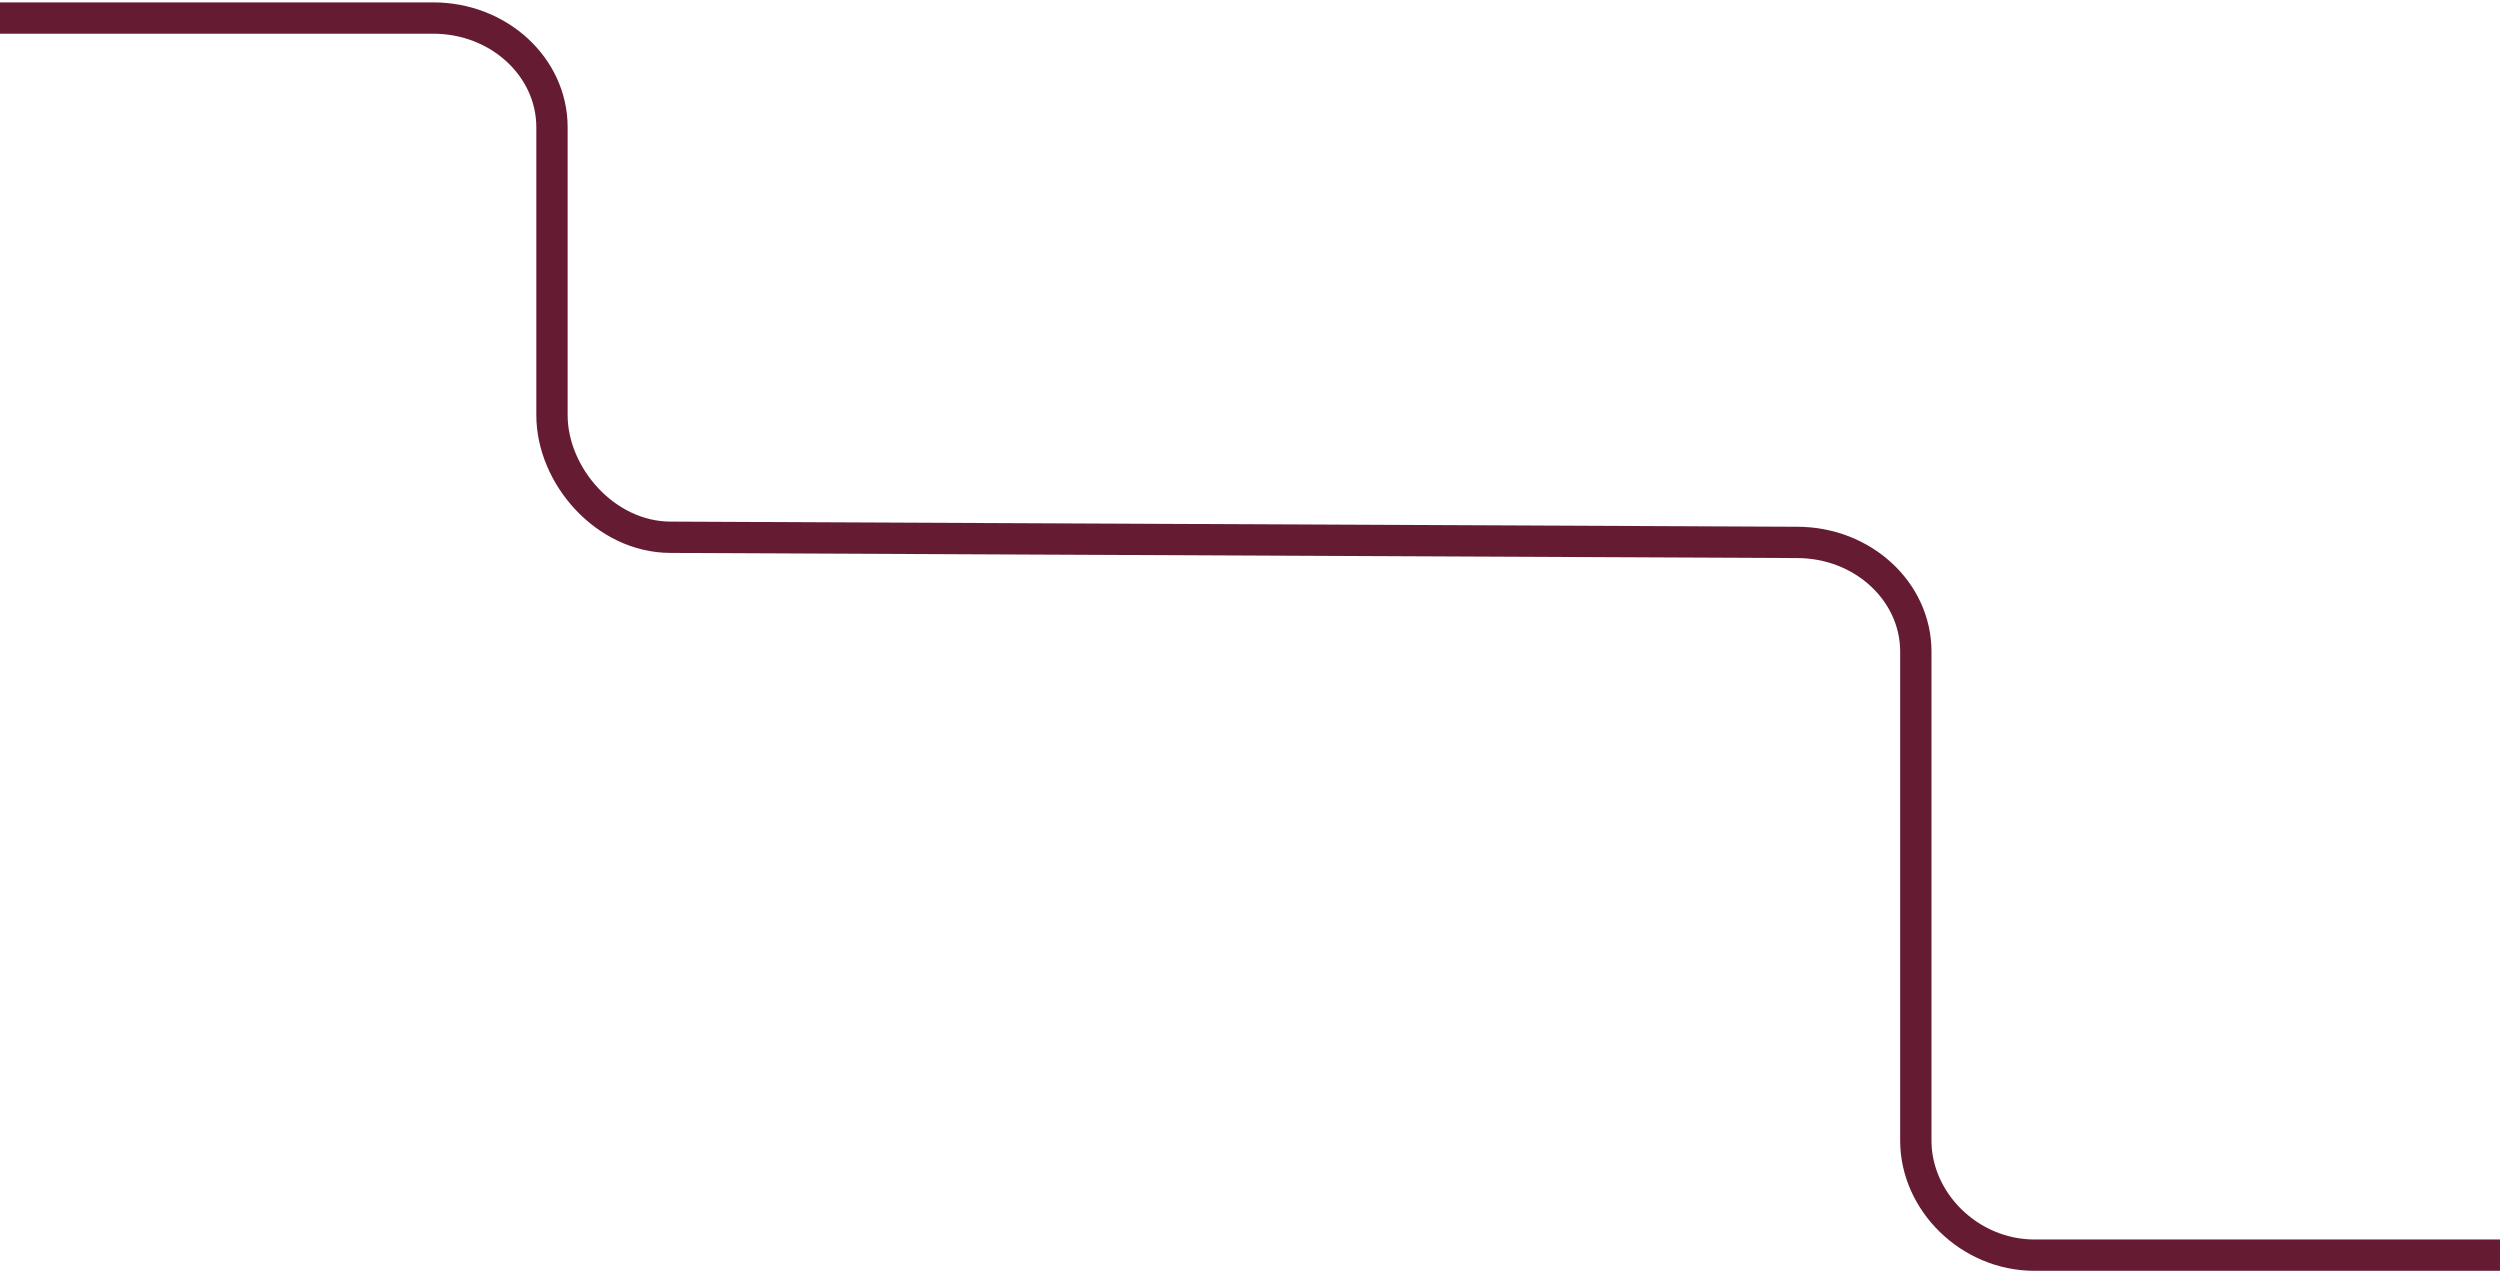 <svg width="970" height="494" viewBox="0 0 970 494" fill="none" xmlns="http://www.w3.org/2000/svg">
<path d="M0 7H168.099C193.59 7 214.168 26.022 214.168 49.377V161.081C214.168 184.529 234.847 208.457 260.236 208.457L697.274 210.457C722.765 210.457 743.342 229.48 743.342 252.834V442.623C743.342 466.072 764.022 487 789.411 487H970" stroke="#651C32" stroke-width="12.153" stroke-miterlimit="10"/>
</svg>
